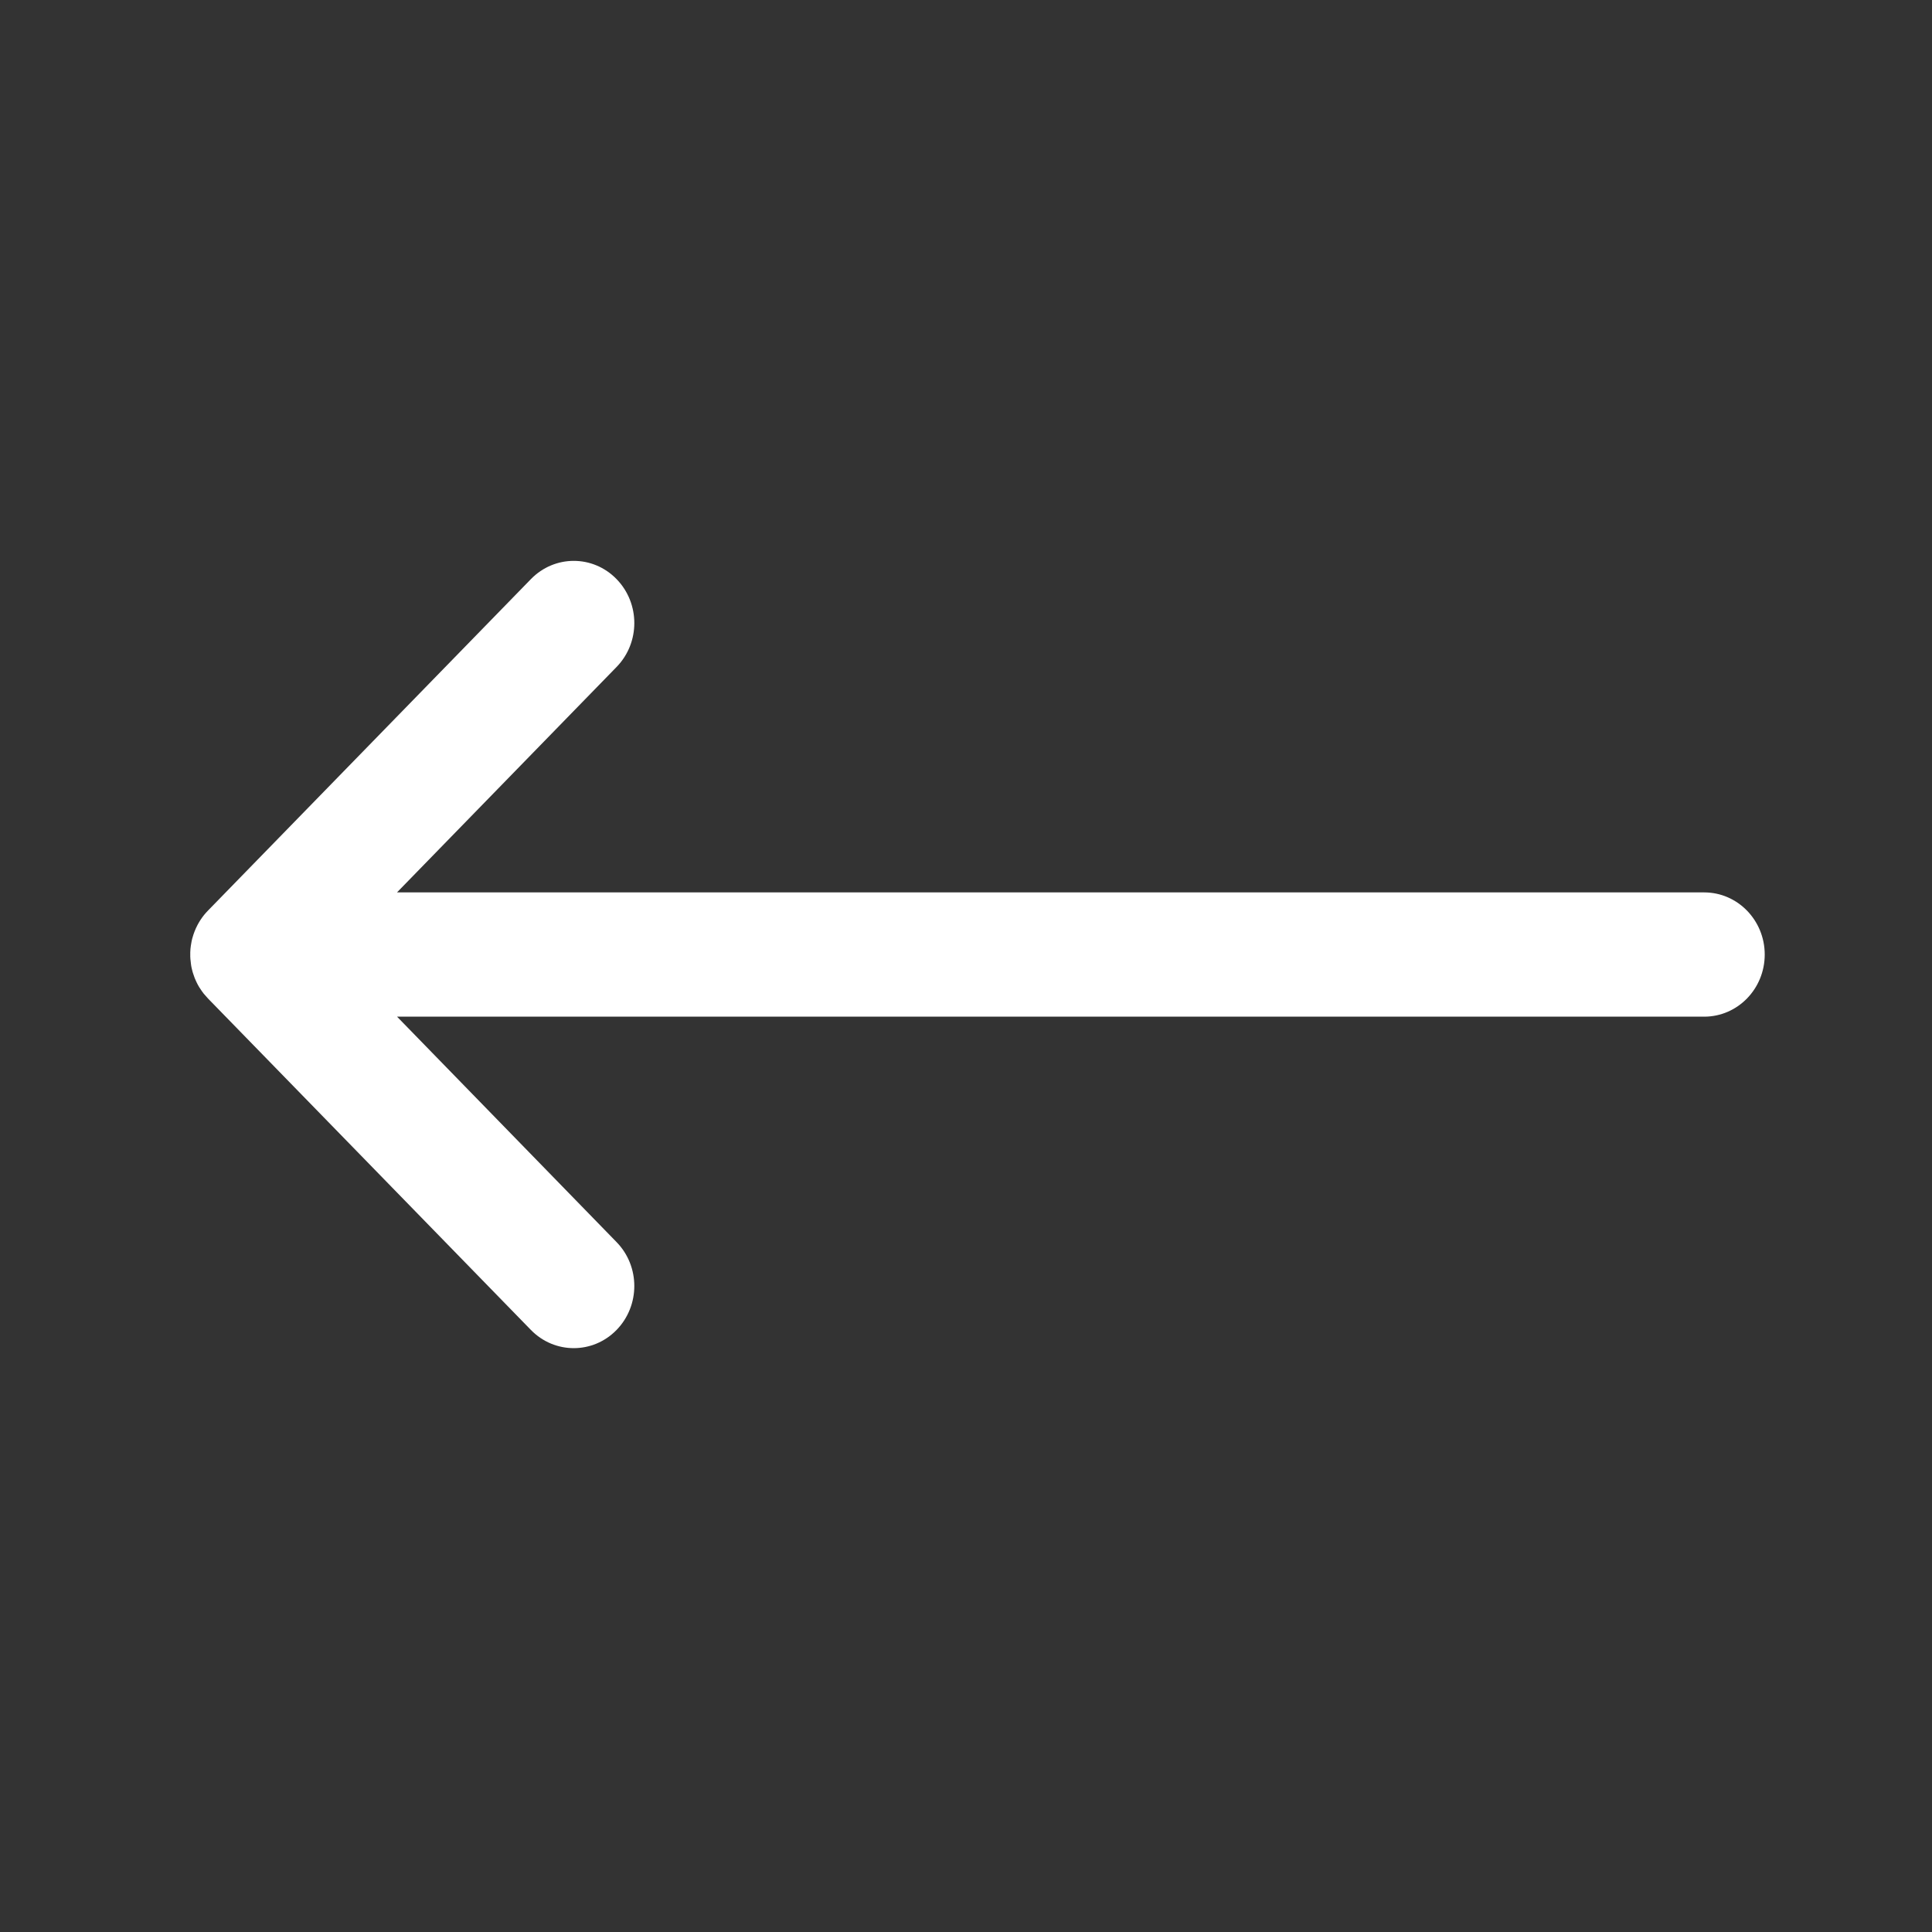 <svg xmlns="http://www.w3.org/2000/svg" width="31" height="31" viewBox="0 0 31 31">
    <rect x="0" y="0" width="31" height="31" fill="#333333" stroke="none"/>
    <g fill="none" fill-rule="evenodd">
        <g fill="#FFF">
            <g>
                <g>
                    <g>
                        <path d="M27.653 14.648l.02.036.026.053.022.053.018.05.02.067.009.041.012.07.006.05.003.057v.066c0 .019-.002.037-.003.056l.003-.09c0 .049-.003.096-.01.143-.002.022-.006.044-.01.065l-.012.05c-.005.02-.01.038-.017.057l-.022.063-.017.039c-.01.024-.022.047-.034.07l-.02.035-.041.062-.025.034-.005.007-.071.081-5.182 5.319c-.38.389-.995.389-1.374 0-.38-.39-.38-1.021 0-1.41l3.522-3.617H3.498c-.537 0-.972-.446-.972-.997 0-.55.435-.997.972-.997h20.974l-3.523-3.617c-.38-.389-.38-1.02 0-1.41.379-.39.994-.39 1.374 0l5.182 5.319c.043.044.082.092.115.142l.018.028.015.025z" transform="translate(-54 -1917) translate(-465 1426) matrix(-1 0 0 1 565 476) translate(15.158 15.158)"/>
                    </g>
                </g>
            </g>
        </g>
    </g>
</svg>
